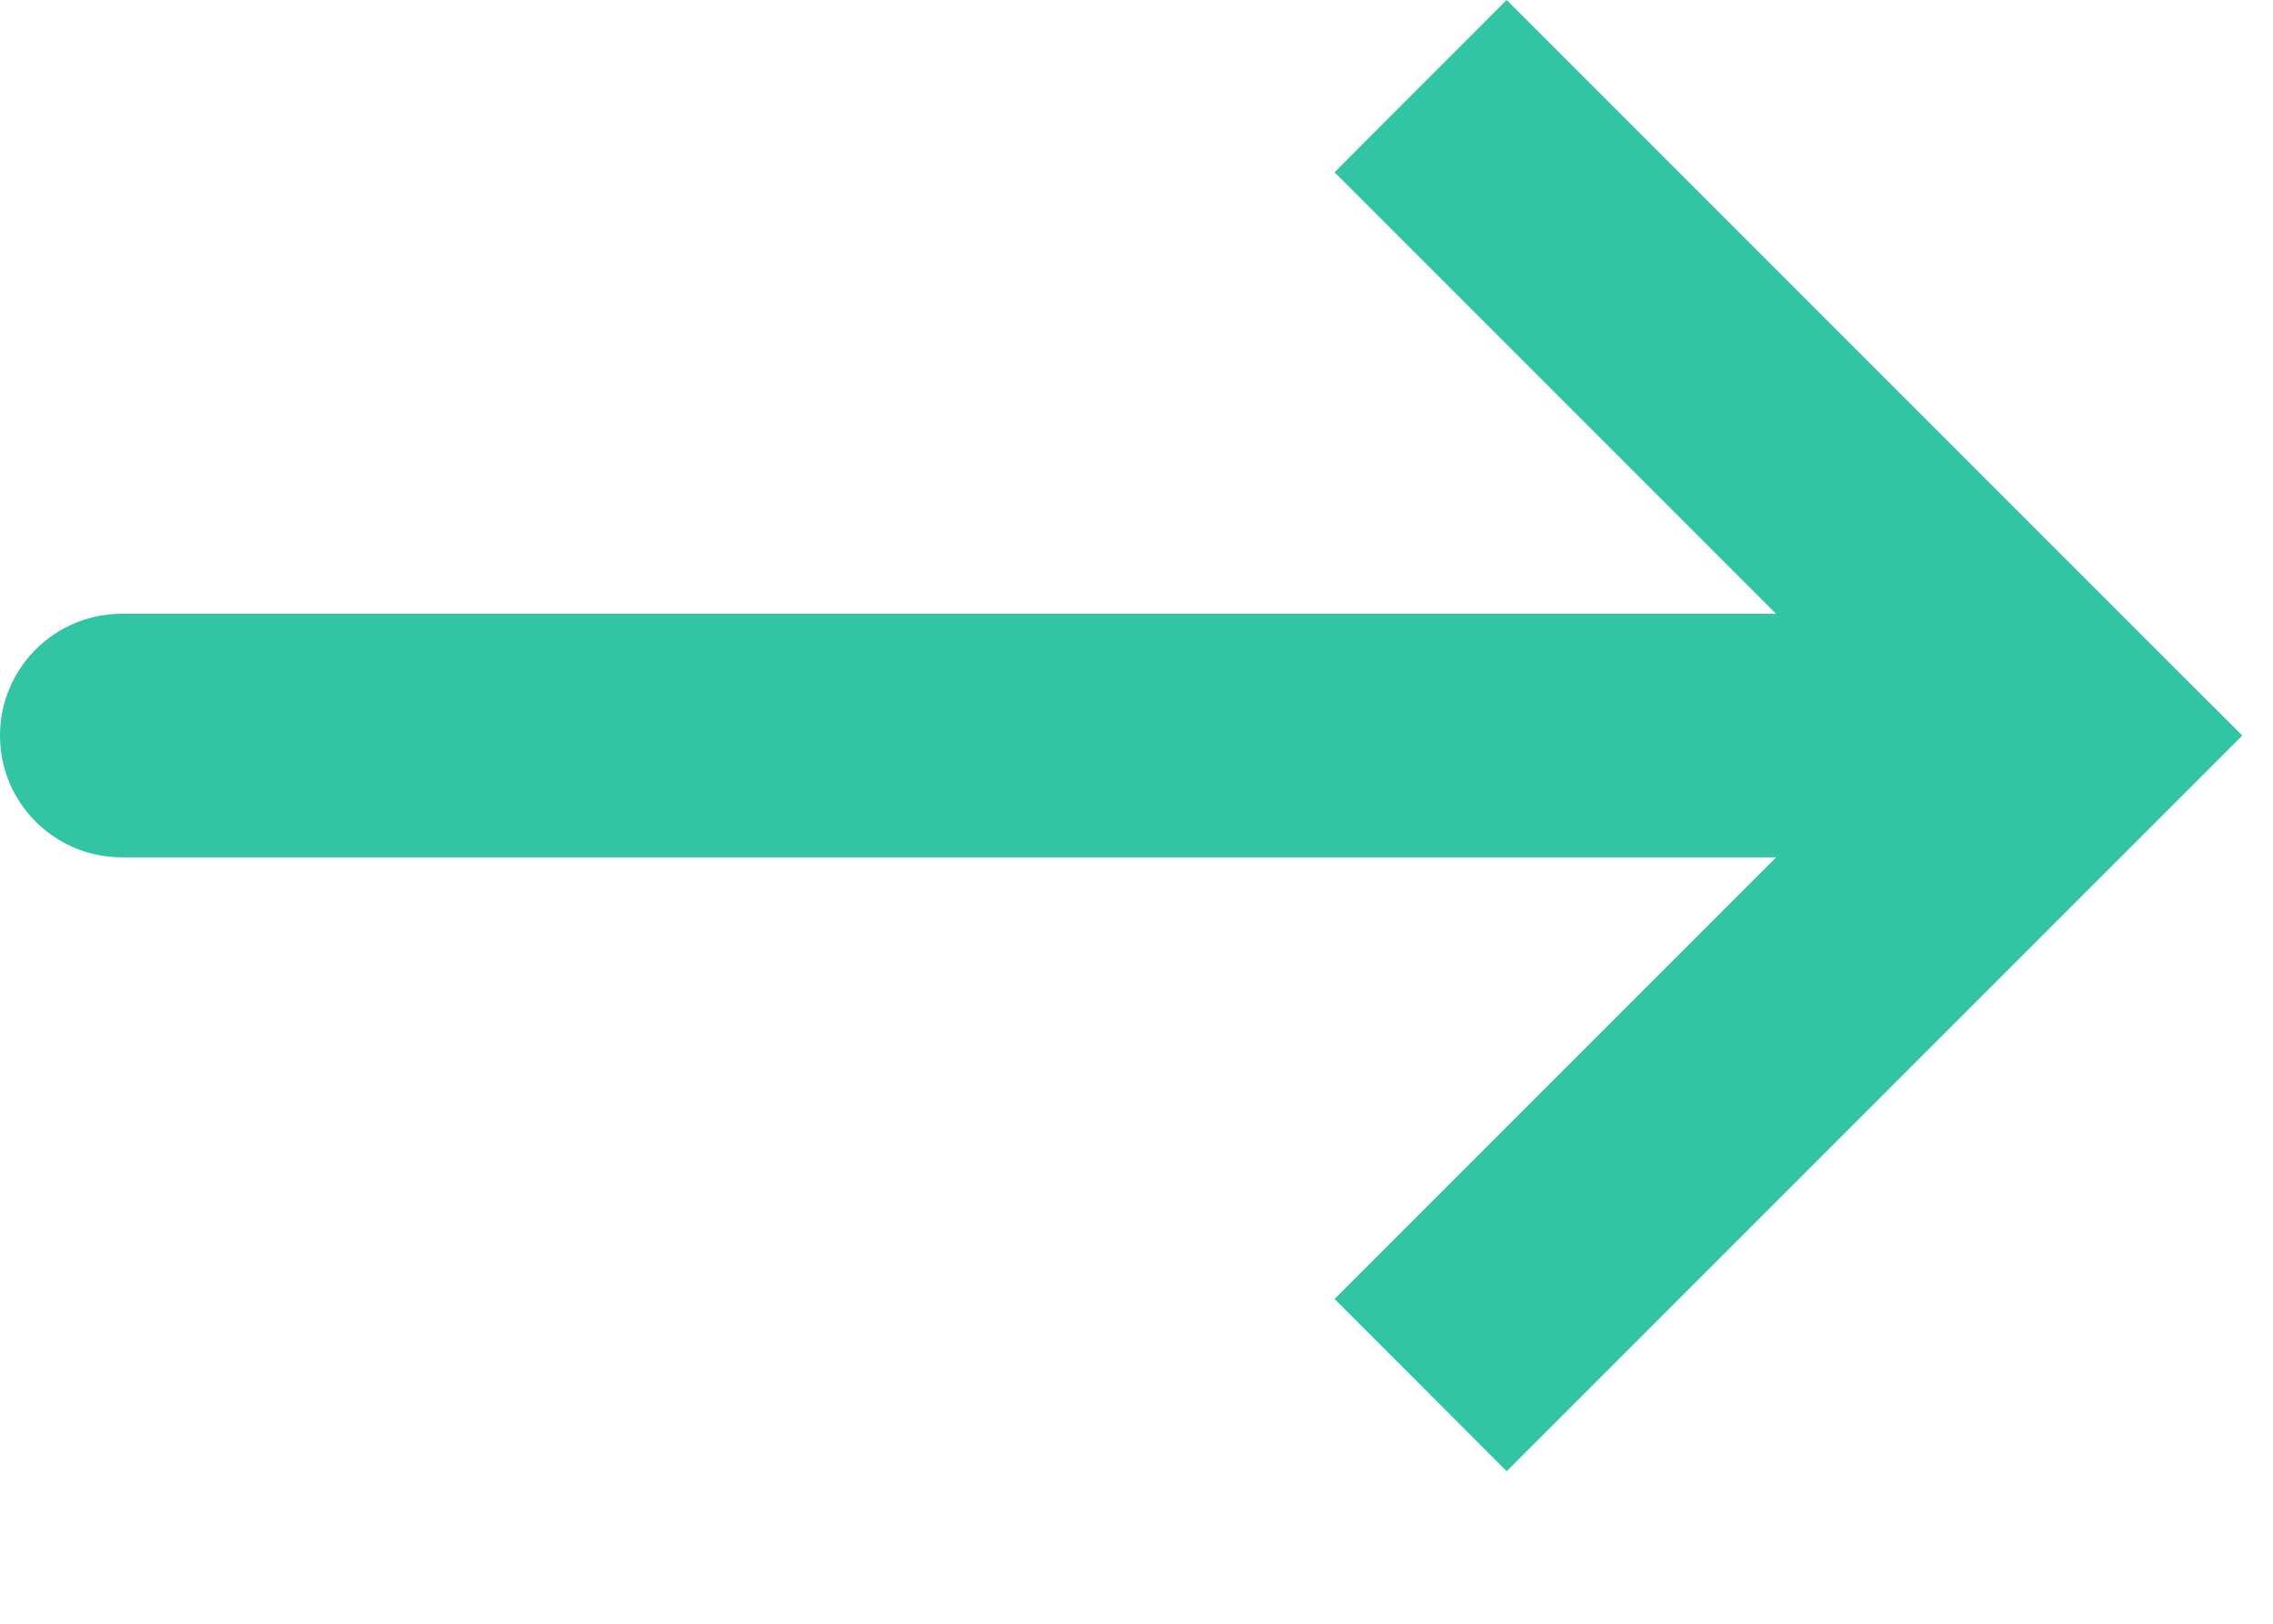<?xml version="1.0" encoding="UTF-8"?> <svg xmlns="http://www.w3.org/2000/svg" width="14" height="10" viewBox="0 0 14 10" fill="none"><path d="M12.75 4.53L13.28 4L13.811 4.53L13.28 5.061L12.75 4.53ZM0.75 5.28C0.336 5.28 0 4.944 0 4.53C0 4.116 0.336 3.78 0.75 3.78V4.53V5.28ZM8.75 0.53L9.28 -5.66244e-05L13.28 4L12.75 4.53L12.22 5.061L8.22 1.061L8.75 0.53ZM12.75 4.53L13.28 5.061L9.28 9.061L8.75 8.53L8.22 8L12.22 4L12.75 4.53ZM12.75 4.53V5.28H0.75V4.53V3.78H12.75V4.53Z" fill="#31C5A4"></path></svg> 